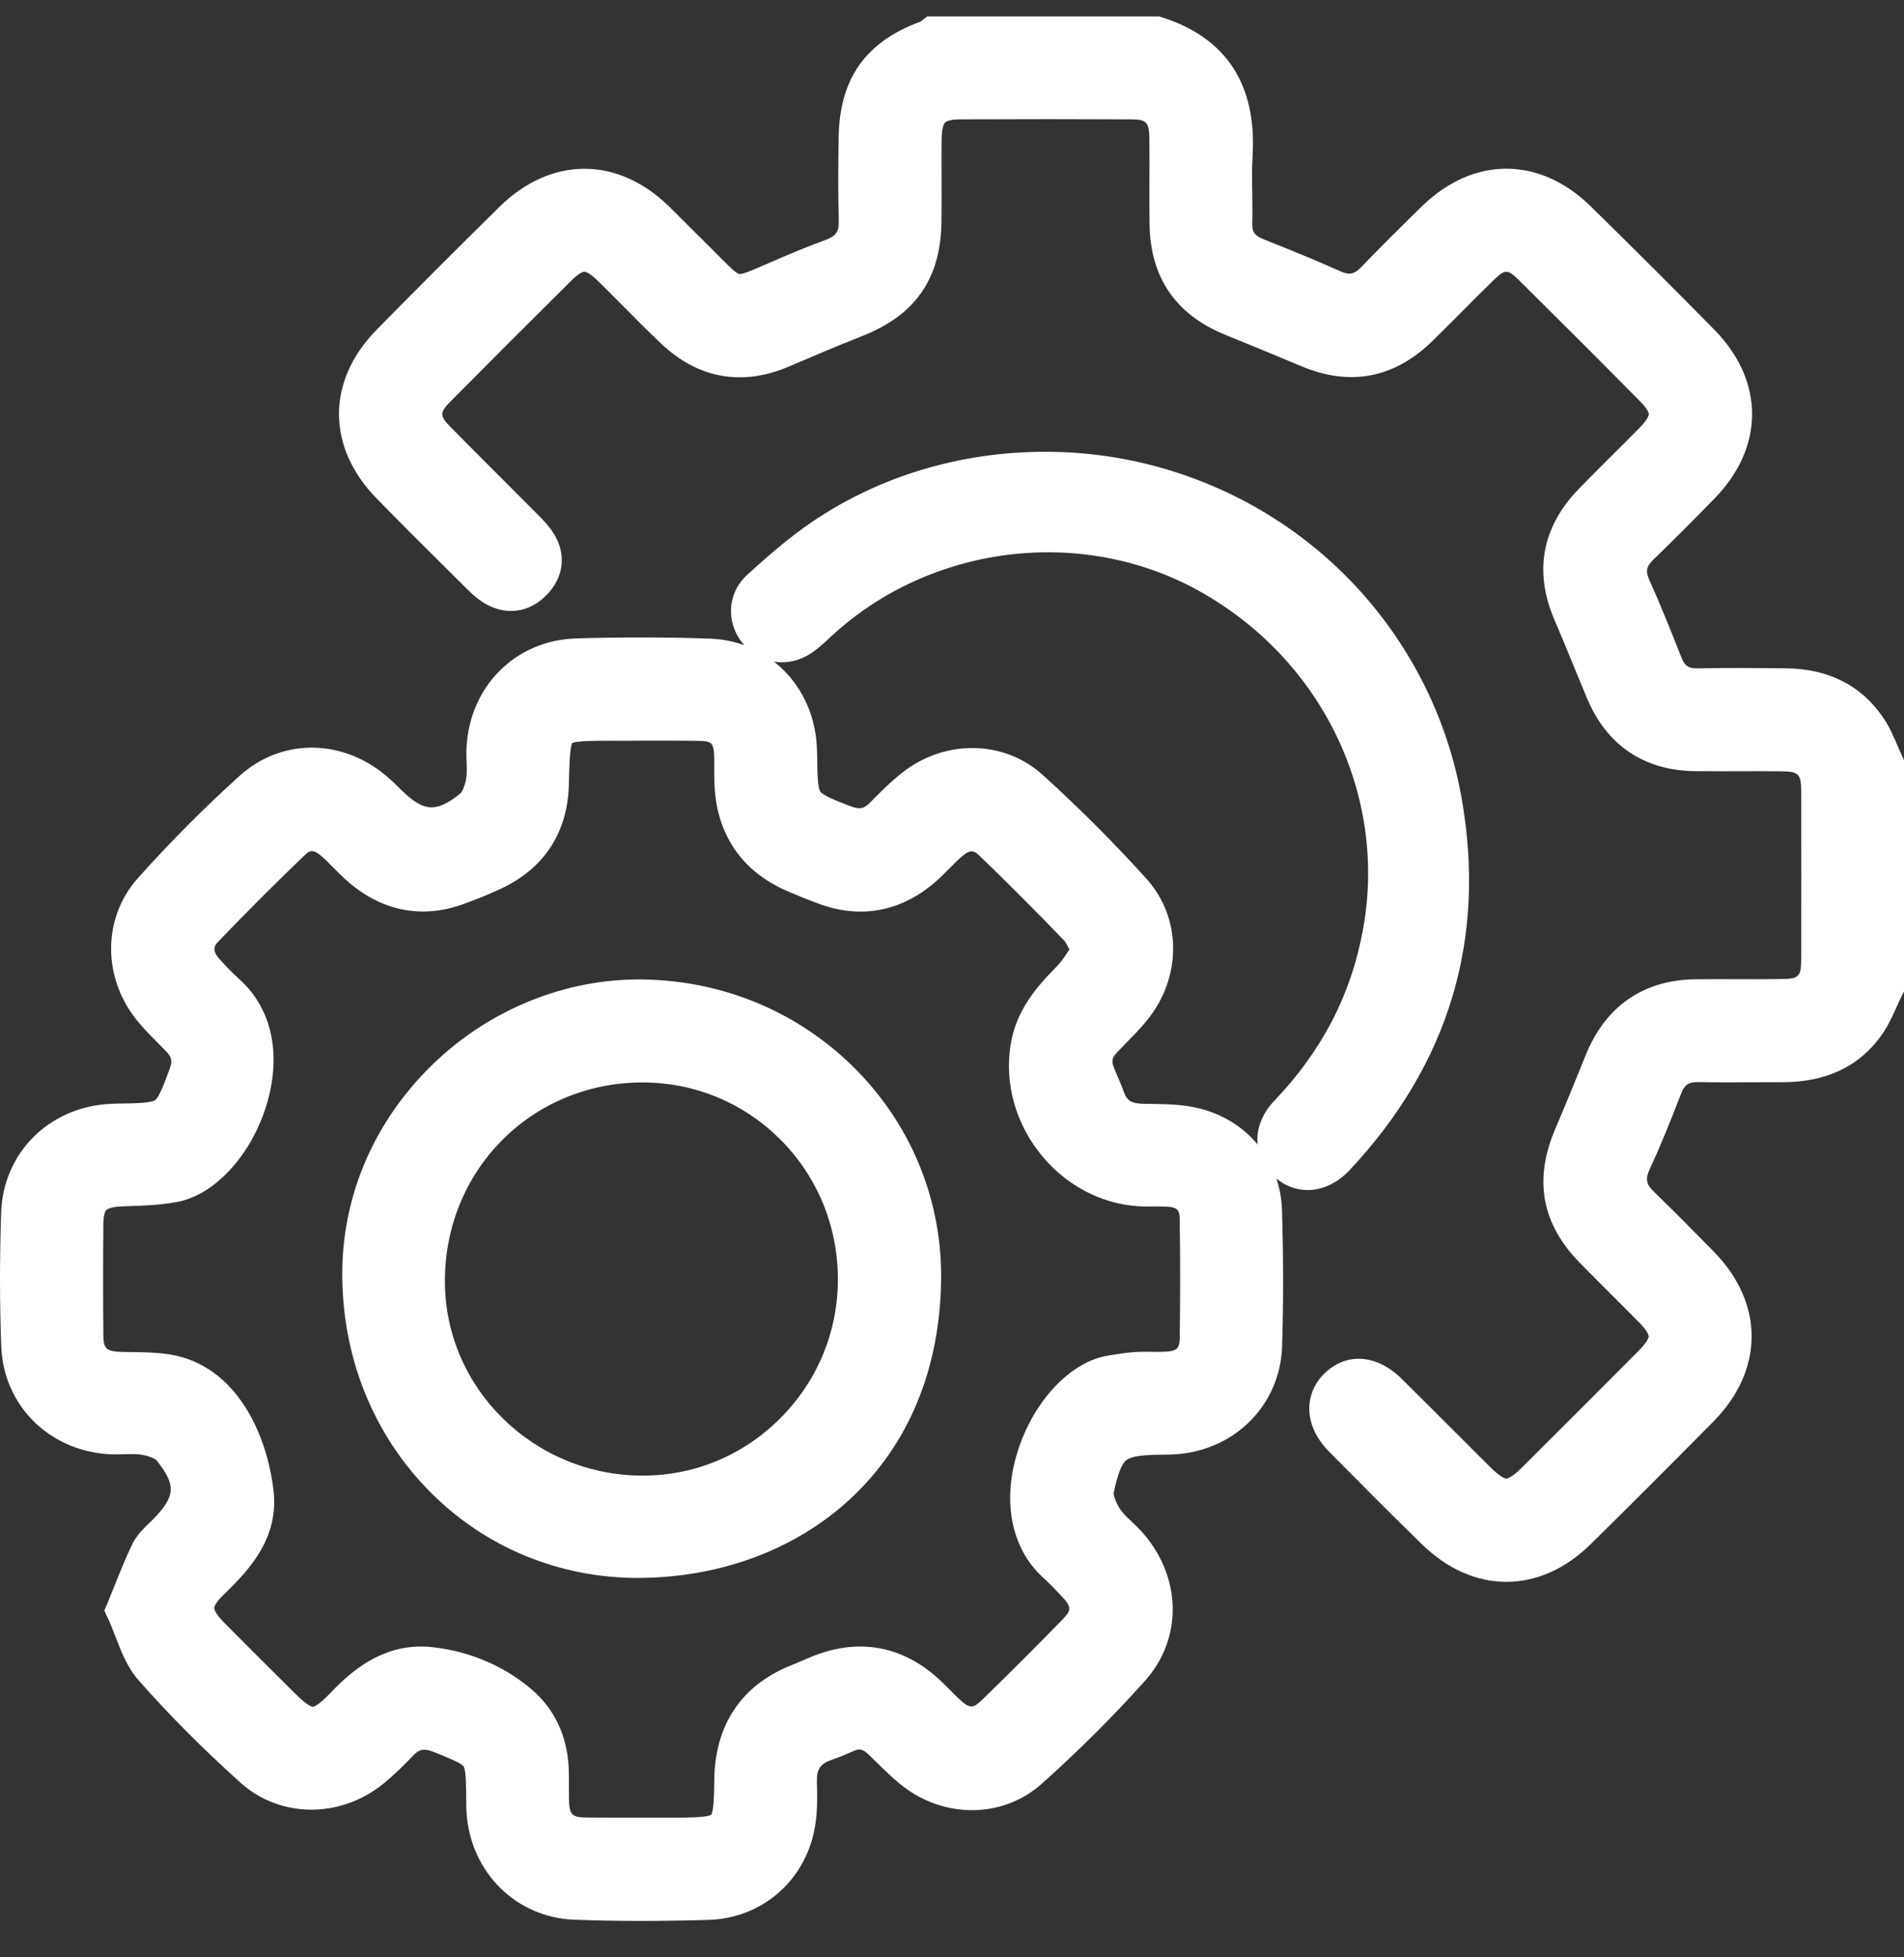 <?xml version="1.0" encoding="UTF-8"?>
<svg xmlns="http://www.w3.org/2000/svg" width="36" height="37" viewBox="0 0 36 37" fill="none">
  <rect x="0" y="0" width="36" height="37" fill="#333333" stroke="none"/>
  <path d="M35.614 18.65C35.498 18.883 35.409 19.134 35.26 19.344C34.886 19.875 34.339 20.071 33.708 20.071C33.181 20.072 32.653 20.079 32.126 20.069C31.77 20.063 31.548 20.214 31.42 20.548C31.241 21.018 31.052 21.486 30.841 21.942C30.682 22.284 30.742 22.553 31.006 22.808C31.385 23.175 31.756 23.55 32.125 23.927C32.941 24.76 32.942 25.771 32.12 26.603C31.354 27.378 30.584 28.148 29.808 28.912C28.992 29.715 27.979 29.718 27.157 28.917C26.565 28.341 25.984 27.755 25.403 27.169C25.085 26.847 25.056 26.48 25.316 26.233C25.571 25.99 25.909 26.022 26.226 26.334C26.789 26.889 27.345 27.451 27.907 28.009C28.341 28.441 28.616 28.444 29.042 28.018C29.782 27.282 30.52 26.545 31.255 25.805C31.658 25.4 31.659 25.125 31.26 24.72C30.89 24.345 30.513 23.976 30.144 23.599C29.53 22.97 29.414 22.304 29.76 21.49C29.957 21.027 30.148 20.562 30.336 20.095C30.646 19.322 31.21 18.91 32.047 18.897C32.597 18.889 33.148 18.9 33.698 18.892C34.235 18.884 34.439 18.673 34.441 18.13C34.444 17.075 34.444 16.02 34.441 14.966C34.439 14.41 34.227 14.198 33.67 14.193C33.131 14.188 32.593 14.196 32.054 14.191C31.232 14.182 30.666 13.791 30.354 13.032C30.149 12.536 29.947 12.037 29.736 11.543C29.412 10.783 29.548 10.11 30.116 9.522C30.498 9.126 30.895 8.745 31.28 8.351C31.651 7.972 31.654 7.688 31.284 7.315C30.526 6.549 29.764 5.788 28.999 5.029C28.623 4.656 28.34 4.657 27.963 5.026C27.577 5.402 27.202 5.789 26.817 6.166C26.199 6.772 25.527 6.895 24.74 6.561C24.265 6.36 23.789 6.166 23.312 5.972C22.517 5.649 22.128 5.089 22.119 4.226C22.113 3.687 22.122 3.148 22.116 2.609C22.109 2.092 21.891 1.872 21.381 1.869C20.304 1.865 19.226 1.865 18.149 1.869C17.636 1.872 17.425 2.084 17.417 2.607C17.409 3.135 17.421 3.662 17.413 4.19C17.4 5.115 17.012 5.658 16.154 5.995C15.685 6.179 15.222 6.378 14.759 6.575C14.014 6.892 13.346 6.767 12.764 6.215C12.356 5.829 11.969 5.422 11.567 5.029C11.189 4.659 10.905 4.657 10.532 5.027C9.766 5.785 9.004 6.547 8.245 7.313C7.88 7.681 7.88 7.976 8.248 8.35C8.794 8.906 9.349 9.453 9.898 10.007C9.986 10.095 10.077 10.188 10.141 10.293C10.293 10.543 10.246 10.787 10.049 10.984C9.851 11.183 9.607 11.22 9.358 11.073C9.27 11.022 9.191 10.953 9.118 10.88C8.541 10.306 7.962 9.735 7.393 9.152C6.593 8.332 6.593 7.315 7.396 6.5C8.159 5.724 8.931 4.954 9.705 4.19C10.538 3.368 11.552 3.368 12.383 4.184C12.751 4.545 13.111 4.914 13.479 5.276C13.82 5.613 13.963 5.636 14.396 5.451C14.838 5.262 15.278 5.065 15.729 4.901C16.096 4.768 16.251 4.533 16.241 4.148C16.227 3.633 16.231 3.117 16.239 2.601C16.253 1.633 16.66 1.077 17.578 0.753C17.608 0.743 17.632 0.715 17.659 0.695C19.057 0.695 20.456 0.695 21.855 0.695C22.949 1.045 23.362 1.827 23.296 2.931C23.27 3.353 23.301 3.779 23.289 4.202C23.279 4.55 23.439 4.757 23.752 4.882C24.23 5.072 24.707 5.264 25.176 5.475C25.504 5.623 25.766 5.569 26.012 5.314C26.387 4.928 26.769 4.548 27.154 4.173C27.974 3.374 28.984 3.37 29.804 4.174C30.589 4.943 31.368 5.719 32.139 6.504C32.943 7.322 32.938 8.334 32.138 9.153C31.762 9.538 31.382 9.92 30.996 10.295C30.742 10.541 30.686 10.802 30.835 11.131C31.047 11.599 31.237 12.078 31.425 12.556C31.549 12.871 31.759 13.026 32.105 13.018C32.654 13.007 33.204 13.011 33.754 13.017C34.387 13.023 34.923 13.246 35.286 13.781C35.425 13.984 35.505 14.227 35.612 14.452C35.614 15.853 35.614 17.252 35.614 18.65Z" fill="white"></path>
  <path d="M28.482 29.902C27.928 29.902 27.373 29.667 26.888 29.194C26.291 28.614 25.701 28.018 25.13 27.441C24.881 27.19 24.751 26.903 24.756 26.612C24.759 26.366 24.864 26.132 25.051 25.954C25.464 25.56 26.032 25.602 26.498 26.06C26.83 26.388 27.166 26.724 27.49 27.048C27.719 27.278 27.949 27.507 28.179 27.736C28.379 27.934 28.461 27.95 28.482 27.95C28.496 27.949 28.575 27.941 28.771 27.746C29.638 26.883 30.34 26.18 30.983 25.534C31.164 25.352 31.173 25.275 31.173 25.262C31.173 25.249 31.165 25.173 30.986 24.992C30.819 24.822 30.647 24.651 30.481 24.485C30.28 24.284 30.072 24.077 29.869 23.87C29.148 23.131 28.996 22.303 29.406 21.34C29.585 20.922 29.772 20.467 29.979 19.952C30.351 19.026 31.064 18.528 32.042 18.512C32.324 18.508 32.609 18.509 32.885 18.51C33.15 18.511 33.425 18.511 33.693 18.507C34.014 18.502 34.055 18.46 34.056 18.13C34.059 17.115 34.059 16.052 34.056 14.968C34.055 14.626 34.011 14.583 33.667 14.58C33.407 14.577 33.141 14.578 32.883 14.579C32.611 14.579 32.329 14.58 32.051 14.577C31.08 14.567 30.371 14.084 29.998 13.18C29.95 13.062 29.901 12.944 29.852 12.826C29.7 12.454 29.541 12.07 29.382 11.695C29.002 10.802 29.16 9.958 29.839 9.255C30.05 9.036 30.267 8.82 30.478 8.61C30.652 8.438 30.831 8.26 31.005 8.082C31.166 7.917 31.174 7.843 31.175 7.829C31.175 7.793 31.132 7.71 31.011 7.588C30.287 6.855 29.54 6.108 28.728 5.304C28.505 5.083 28.459 5.083 28.233 5.303C28.036 5.495 27.837 5.695 27.645 5.888C27.464 6.07 27.276 6.259 27.088 6.442C26.364 7.152 25.523 7.312 24.591 6.917C24.104 6.711 23.62 6.513 23.169 6.33C22.228 5.948 21.746 5.242 21.735 4.23C21.732 3.965 21.732 3.698 21.733 3.439C21.734 3.168 21.735 2.888 21.732 2.615C21.727 2.308 21.678 2.257 21.382 2.256C20.321 2.251 19.235 2.251 18.152 2.256C17.949 2.257 17.887 2.298 17.87 2.316C17.855 2.33 17.808 2.394 17.805 2.614C17.8 2.878 17.802 3.148 17.803 3.409C17.803 3.666 17.805 3.932 17.801 4.195C17.785 5.271 17.308 5.958 16.297 6.355C15.851 6.529 15.401 6.722 14.965 6.908L14.913 6.93C14.032 7.306 13.198 7.156 12.501 6.496C12.256 6.264 12.016 6.022 11.784 5.788C11.625 5.628 11.462 5.464 11.3 5.305C11.137 5.145 11.062 5.136 11.049 5.136C11.012 5.136 10.929 5.18 10.806 5.301C10.045 6.055 9.277 6.824 8.523 7.584C8.308 7.802 8.308 7.857 8.526 8.079C8.845 8.403 9.172 8.73 9.488 9.046C9.718 9.275 9.947 9.505 10.175 9.735C10.268 9.829 10.384 9.945 10.474 10.092C10.715 10.487 10.659 10.922 10.326 11.257C9.999 11.584 9.566 11.64 9.166 11.407C9.063 11.346 8.962 11.266 8.85 11.154C8.736 11.04 8.621 10.927 8.507 10.813C8.05 10.36 7.578 9.891 7.12 9.422C6.171 8.449 6.173 7.196 7.124 6.23C7.83 5.512 8.587 4.755 9.438 3.915C10.415 2.951 11.678 2.949 12.657 3.909C12.86 4.109 13.064 4.314 13.262 4.511C13.425 4.675 13.589 4.84 13.753 5.002C13.907 5.154 13.96 5.177 13.977 5.18C13.996 5.184 14.057 5.178 14.249 5.096C14.335 5.059 14.422 5.022 14.508 4.985C14.862 4.832 15.228 4.674 15.601 4.539C15.809 4.463 15.865 4.382 15.859 4.16C15.845 3.664 15.848 3.176 15.857 2.596C15.873 1.487 16.366 0.79 17.405 0.408C17.414 0.4 17.423 0.393 17.433 0.386L17.533 0.311H21.917L21.975 0.329C23.19 0.718 23.765 1.602 23.683 2.956C23.669 3.181 23.673 3.408 23.677 3.647C23.68 3.832 23.682 4.023 23.677 4.215C23.672 4.367 23.703 4.448 23.897 4.525C24.413 4.731 24.877 4.918 25.337 5.125C25.512 5.205 25.602 5.187 25.738 5.048C26.077 4.697 26.453 4.321 26.887 3.898C27.858 2.952 29.11 2.953 30.076 3.9C30.875 4.683 31.663 5.469 32.416 6.235C33.365 7.201 33.365 8.453 32.416 9.425C31.98 9.872 31.614 10.237 31.266 10.574C31.125 10.711 31.109 10.797 31.189 10.974C31.409 11.46 31.61 11.968 31.786 12.416C31.854 12.589 31.924 12.638 32.099 12.634C32.643 12.623 33.173 12.627 33.76 12.633C34.571 12.641 35.192 12.955 35.607 13.566C35.724 13.736 35.8 13.915 35.874 14.087C35.904 14.158 35.932 14.225 35.963 14.288L36 14.367V18.74L35.959 18.822C35.926 18.888 35.895 18.957 35.862 19.031C35.782 19.208 35.699 19.392 35.576 19.567C35.159 20.157 34.531 20.456 33.708 20.457C33.557 20.457 33.405 20.458 33.254 20.458C32.883 20.46 32.499 20.462 32.119 20.455C31.926 20.452 31.85 20.503 31.78 20.686C31.566 21.246 31.379 21.697 31.191 22.104C31.105 22.29 31.124 22.385 31.275 22.531C31.673 22.917 32.065 23.314 32.401 23.657C33.361 24.636 33.358 25.899 32.394 26.874C31.582 27.696 30.825 28.452 30.079 29.187C29.595 29.664 29.039 29.902 28.482 29.902ZM25.697 26.46C25.639 26.46 25.604 26.493 25.584 26.513C25.534 26.56 25.528 26.598 25.527 26.623C25.526 26.699 25.583 26.802 25.678 26.898C26.247 27.472 26.835 28.066 27.426 28.641C28.1 29.297 28.87 29.295 29.538 28.637C30.281 27.905 31.036 27.151 31.845 26.332C32.514 25.655 32.516 24.877 31.85 24.197C31.517 23.858 31.13 23.465 30.738 23.085C30.354 22.713 30.268 22.262 30.49 21.78C30.671 21.389 30.852 20.954 31.06 20.41C31.245 19.925 31.615 19.675 32.133 19.683C32.504 19.69 32.883 19.688 33.25 19.687C33.403 19.686 33.555 19.685 33.708 19.685C34.281 19.684 34.674 19.506 34.945 19.122C35.026 19.008 35.09 18.864 35.159 18.713C35.181 18.664 35.204 18.613 35.228 18.562V14.538C35.206 14.489 35.185 14.439 35.164 14.391C35.102 14.246 35.043 14.109 34.969 14C34.701 13.605 34.303 13.41 33.752 13.405C33.172 13.399 32.648 13.395 32.115 13.406C31.616 13.416 31.254 13.172 31.068 12.699C30.895 12.259 30.698 11.761 30.486 11.292C30.273 10.821 30.358 10.382 30.73 10.02C31.072 9.688 31.433 9.327 31.864 8.886C32.521 8.212 32.522 7.444 31.866 6.776C31.116 6.013 30.333 5.231 29.537 4.451C28.868 3.795 28.099 3.795 27.426 4.451C26.997 4.868 26.626 5.239 26.292 5.584C25.931 5.957 25.491 6.041 25.02 5.828C24.575 5.628 24.119 5.444 23.612 5.242C23.01 5.002 22.895 4.539 22.905 4.192C22.911 4.017 22.908 3.843 22.905 3.658C22.901 3.415 22.897 3.163 22.913 2.909C22.971 1.933 22.626 1.367 21.795 1.082H17.788C17.765 1.095 17.739 1.108 17.709 1.118C16.943 1.389 16.639 1.806 16.627 2.608C16.619 3.178 16.616 3.656 16.629 4.139C16.644 4.696 16.387 5.075 15.863 5.265C15.511 5.392 15.156 5.545 14.813 5.693C14.726 5.731 14.638 5.769 14.551 5.806C13.971 6.054 13.658 5.994 13.21 5.551C13.044 5.387 12.879 5.222 12.714 5.056C12.518 4.86 12.316 4.657 12.115 4.46C11.436 3.793 10.657 3.795 9.979 4.465C9.131 5.302 8.377 6.057 7.673 6.771C7.015 7.44 7.015 8.209 7.672 8.883C8.125 9.347 8.595 9.814 9.049 10.265C9.164 10.379 9.278 10.493 9.393 10.606C9.458 10.671 9.509 10.713 9.555 10.74C9.649 10.795 9.701 10.788 9.778 10.711C9.875 10.614 9.855 10.56 9.814 10.494C9.771 10.424 9.695 10.346 9.627 10.278C9.399 10.048 9.17 9.82 8.942 9.592C8.624 9.274 8.296 8.946 7.975 8.62C7.457 8.093 7.457 7.562 7.974 7.041C8.73 6.278 9.5 5.508 10.262 4.752C10.782 4.237 11.312 4.237 11.839 4.753C12.005 4.915 12.171 5.082 12.331 5.243C12.559 5.473 12.794 5.711 13.031 5.935C13.506 6.385 14.008 6.476 14.61 6.219L14.661 6.197C15.102 6.009 15.558 5.815 16.014 5.635C16.733 5.353 17.017 4.946 17.028 4.183C17.032 3.927 17.031 3.665 17.03 3.411C17.029 3.146 17.028 2.872 17.032 2.601C17.044 1.873 17.429 1.486 18.148 1.483C19.233 1.479 20.322 1.479 21.384 1.483C22.106 1.487 22.493 1.874 22.502 2.604C22.506 2.884 22.505 3.167 22.504 3.44C22.503 3.697 22.502 3.962 22.505 4.221C22.514 4.92 22.807 5.349 23.459 5.614C23.912 5.798 24.4 5.997 24.891 6.205C25.535 6.478 26.047 6.381 26.548 5.89C26.732 5.709 26.918 5.523 27.098 5.342C27.292 5.147 27.492 4.946 27.694 4.749C28.219 4.236 28.75 4.238 29.271 4.754C30.084 5.56 30.833 6.309 31.559 7.043C32.073 7.562 32.072 8.093 31.556 8.621C31.379 8.802 31.197 8.982 31.022 9.156C30.814 9.363 30.599 9.576 30.393 9.789C29.927 10.272 29.832 10.781 30.092 11.391C30.253 11.77 30.412 12.158 30.566 12.531C30.614 12.649 30.663 12.767 30.711 12.885C30.967 13.505 31.395 13.797 32.058 13.804C32.331 13.806 32.611 13.806 32.881 13.806C33.141 13.805 33.409 13.804 33.674 13.807C34.447 13.814 34.825 14.193 34.827 14.965C34.83 16.049 34.83 17.115 34.827 18.131C34.825 18.881 34.447 19.267 33.704 19.278C33.429 19.282 33.151 19.281 32.882 19.28C32.61 19.279 32.328 19.279 32.054 19.283C31.384 19.294 30.952 19.597 30.695 20.238C30.486 20.759 30.297 21.218 30.116 21.641C29.83 22.313 29.921 22.817 30.421 23.329C30.62 23.533 30.826 23.738 31.026 23.937C31.193 24.104 31.367 24.277 31.536 24.449C32.084 25.006 32.081 25.523 31.53 26.077C30.887 26.724 30.183 27.428 29.316 28.292C28.738 28.867 28.22 28.864 27.635 28.283C27.404 28.053 27.174 27.823 26.944 27.592C26.62 27.269 26.286 26.934 25.956 26.609C25.839 26.494 25.756 26.46 25.697 26.46Z" fill="white"></path>
  <path d="M2.393 30.437C2.556 30.042 2.685 29.694 2.846 29.361C2.913 29.223 3.046 29.113 3.159 28.999C3.723 28.428 3.763 27.992 3.254 27.358C3.148 27.227 2.931 27.154 2.752 27.121C2.53 27.08 2.295 27.119 2.067 27.104C1.153 27.044 0.443 26.356 0.407 25.441C0.375 24.606 0.377 23.767 0.406 22.931C0.438 21.995 1.146 21.31 2.081 21.254C2.15 21.25 2.219 21.247 2.288 21.246C3.213 21.233 3.251 21.2 3.569 20.335C3.673 20.052 3.624 19.822 3.422 19.612C3.247 19.43 3.062 19.257 2.902 19.063C2.364 18.416 2.334 17.48 2.896 16.853C3.491 16.188 4.123 15.551 4.785 14.953C5.442 14.359 6.373 14.392 7.05 14.96C7.137 15.033 7.22 15.114 7.301 15.194C7.868 15.757 8.318 15.8 8.944 15.301C9.077 15.196 9.153 14.981 9.189 14.803C9.231 14.594 9.193 14.37 9.204 14.152C9.251 13.198 9.941 12.485 10.895 12.454C11.73 12.428 12.569 12.428 13.404 12.457C14.323 12.489 15 13.191 15.055 14.114C15.06 14.194 15.063 14.274 15.064 14.355C15.073 15.234 15.109 15.278 15.936 15.598C16.237 15.715 16.489 15.678 16.719 15.445C16.904 15.258 17.09 15.069 17.297 14.907C17.941 14.402 18.846 14.384 19.452 14.932C20.131 15.546 20.782 16.196 21.394 16.876C21.935 17.477 21.907 18.397 21.396 19.032C21.224 19.245 21.022 19.434 20.833 19.634C20.649 19.827 20.598 20.049 20.693 20.299C20.754 20.459 20.829 20.614 20.887 20.775C21.009 21.114 21.255 21.243 21.603 21.25C21.933 21.257 22.275 21.248 22.59 21.328C23.336 21.518 23.831 22.134 23.854 22.898C23.879 23.745 23.883 24.594 23.855 25.442C23.825 26.346 23.138 27.026 22.236 27.103C22.145 27.11 22.053 27.111 21.962 27.111C21.07 27.117 20.866 27.262 20.679 28.14C20.64 28.318 20.741 28.558 20.846 28.726C20.972 28.925 21.181 29.07 21.336 29.253C21.914 29.933 21.954 30.854 21.361 31.515C20.759 32.188 20.113 32.828 19.439 33.431C18.824 33.981 17.898 33.947 17.258 33.422C17.054 33.255 16.872 33.062 16.681 32.881C16.479 32.689 16.252 32.629 15.988 32.744C15.863 32.799 15.736 32.855 15.606 32.898C15.215 33.028 15.047 33.294 15.06 33.706C15.069 33.991 15.072 34.285 15.01 34.56C14.836 35.336 14.188 35.88 13.388 35.905C12.552 35.932 11.714 35.935 10.878 35.904C9.962 35.871 9.274 35.166 9.207 34.253C9.201 34.173 9.201 34.093 9.2 34.012C9.194 33.11 9.177 33.094 8.346 32.762C8.032 32.636 7.771 32.673 7.534 32.919C7.367 33.091 7.196 33.263 7.01 33.415C6.355 33.949 5.425 33.973 4.801 33.41C4.138 32.812 3.5 32.181 2.911 31.511C2.663 31.228 2.568 30.812 2.393 30.437ZM20.666 17.976C20.558 17.783 20.506 17.621 20.401 17.512C19.875 16.968 19.342 16.431 18.797 15.906C18.511 15.631 18.214 15.646 17.911 15.918C17.731 16.078 17.574 16.264 17.389 16.416C16.872 16.843 16.29 16.959 15.652 16.735C15.447 16.663 15.246 16.578 15.046 16.493C14.293 16.17 13.918 15.591 13.893 14.778C13.887 14.618 13.895 14.457 13.89 14.297C13.877 13.832 13.678 13.625 13.216 13.618C12.678 13.61 12.139 13.616 11.6 13.616C10.403 13.616 10.399 13.624 10.371 14.818C10.353 15.576 10.001 16.126 9.311 16.448C9.084 16.555 8.85 16.651 8.613 16.734C7.961 16.964 7.371 16.833 6.851 16.39C6.667 16.234 6.511 16.048 6.33 15.89C6.05 15.648 5.762 15.632 5.496 15.885C4.933 16.423 4.383 16.976 3.843 17.539C3.601 17.791 3.618 18.107 3.852 18.373C3.988 18.528 4.134 18.675 4.286 18.814C5.431 19.863 4.399 22.126 3.283 22.341C2.959 22.403 2.623 22.406 2.292 22.419C1.79 22.438 1.574 22.635 1.569 23.128C1.563 23.827 1.562 24.527 1.569 25.226C1.574 25.718 1.795 25.926 2.293 25.941C2.579 25.95 2.868 25.94 3.149 25.984C4.151 26.143 4.68 27.224 4.79 28.233C4.865 28.928 4.438 29.408 3.97 29.857C3.563 30.248 3.569 30.544 3.962 30.942C4.406 31.39 4.853 31.834 5.3 32.279C5.795 32.772 6.039 32.779 6.531 32.265C6.978 31.797 7.477 31.443 8.153 31.523C8.764 31.594 9.329 31.827 9.802 32.228C10.167 32.538 10.345 32.959 10.367 33.439C10.376 33.633 10.368 33.828 10.372 34.023C10.383 34.519 10.596 34.737 11.09 34.743C11.663 34.749 12.237 34.745 12.809 34.745C13.799 34.745 13.885 34.662 13.89 33.672C13.894 32.786 14.281 32.162 15.115 31.832C15.243 31.781 15.368 31.724 15.495 31.672C16.268 31.36 16.951 31.502 17.547 32.08C17.655 32.184 17.756 32.293 17.864 32.395C18.211 32.722 18.511 32.729 18.853 32.395C19.361 31.899 19.865 31.397 20.36 30.888C20.692 30.546 20.68 30.253 20.344 29.901C20.225 29.776 20.107 29.651 19.98 29.536C18.827 28.49 19.894 26.173 21.023 26.004C21.181 25.98 21.339 25.952 21.498 25.943C21.681 25.932 21.866 25.947 22.049 25.938C22.466 25.918 22.685 25.706 22.691 25.292C22.7 24.546 22.701 23.801 22.691 23.056C22.684 22.639 22.468 22.44 22.042 22.423C21.916 22.418 21.79 22.422 21.664 22.421C20.342 22.415 19.278 21.128 19.488 19.811C19.574 19.277 19.893 18.905 20.254 18.542C20.416 18.378 20.529 18.167 20.666 17.976Z" fill="white"></path>
  <path d="M12.1 36.312C11.676 36.312 11.266 36.304 10.864 36.289C9.763 36.249 8.905 35.404 8.822 34.281C8.815 34.194 8.815 34.113 8.815 34.034V34.014C8.813 33.754 8.811 33.458 8.764 33.391C8.719 33.325 8.469 33.225 8.203 33.119C8.003 33.038 7.917 33.076 7.812 33.186C7.653 33.351 7.465 33.541 7.255 33.713C6.435 34.381 5.294 34.373 4.543 33.695C3.817 33.04 3.189 32.409 2.622 31.765C2.407 31.52 2.293 31.224 2.183 30.938C2.137 30.818 2.094 30.706 2.044 30.599L1.973 30.445L2.038 30.289C2.086 30.174 2.13 30.062 2.174 29.954C2.28 29.689 2.381 29.439 2.5 29.192C2.583 29.021 2.715 28.894 2.82 28.792C2.842 28.771 2.865 28.75 2.886 28.728C3.323 28.285 3.336 28.074 2.955 27.599C2.937 27.581 2.846 27.53 2.684 27.5C2.591 27.483 2.478 27.486 2.357 27.489C2.257 27.492 2.153 27.495 2.044 27.488C0.916 27.413 0.067 26.559 0.024 25.455C-0.007 24.648 -0.008 23.795 0.022 22.918C0.061 21.798 0.918 20.936 2.061 20.868C2.134 20.864 2.209 20.861 2.284 20.86C2.539 20.857 2.856 20.852 2.934 20.796C3.011 20.741 3.116 20.455 3.209 20.202C3.262 20.06 3.247 19.984 3.146 19.879C3.096 19.827 3.046 19.776 2.995 19.725C2.865 19.595 2.731 19.459 2.607 19.31C1.931 18.495 1.932 17.354 2.61 16.596C3.219 15.916 3.864 15.267 4.529 14.667C5.315 13.956 6.455 13.955 7.3 14.664C7.401 14.749 7.491 14.837 7.575 14.921C8.01 15.352 8.243 15.368 8.706 14.999C8.726 14.981 8.78 14.89 8.813 14.728C8.83 14.642 8.826 14.531 8.822 14.415C8.819 14.325 8.816 14.232 8.821 14.134C8.878 12.974 9.745 12.106 10.884 12.069C11.733 12.042 12.586 12.043 13.42 12.072C14.523 12.11 15.374 12.959 15.443 14.091C15.448 14.175 15.451 14.262 15.452 14.351C15.454 14.591 15.457 14.889 15.511 14.965C15.564 15.041 15.837 15.146 16.077 15.239C16.265 15.312 16.346 15.277 16.447 15.175L16.452 15.17C16.641 14.978 16.837 14.78 17.061 14.604C17.869 13.97 18.984 13.988 19.712 14.646C20.406 15.273 21.069 15.937 21.683 16.619C22.341 17.351 22.348 18.468 21.697 19.275C21.565 19.439 21.42 19.586 21.281 19.728C21.225 19.785 21.169 19.842 21.114 19.9C21.019 20.001 21.02 20.07 21.055 20.163C21.079 20.228 21.108 20.295 21.138 20.365C21.176 20.454 21.216 20.547 21.251 20.645C21.302 20.787 21.372 20.86 21.612 20.865C21.66 20.866 21.708 20.867 21.756 20.867C22.059 20.871 22.373 20.876 22.686 20.955C23.602 21.188 24.212 21.946 24.24 22.887C24.267 23.805 24.267 24.645 24.241 25.455C24.205 26.539 23.376 27.394 22.27 27.488C22.168 27.496 22.072 27.497 21.978 27.498H21.965C21.585 27.5 21.386 27.531 21.296 27.602C21.206 27.673 21.134 27.858 21.057 28.221C21.053 28.253 21.083 28.377 21.174 28.521C21.223 28.599 21.308 28.679 21.398 28.765C21.475 28.838 21.555 28.913 21.631 29.003C22.347 29.847 22.354 30.986 21.649 31.773C21.052 32.44 20.395 33.095 19.697 33.719C18.952 34.384 17.823 34.385 17.013 33.72C16.86 33.594 16.721 33.458 16.587 33.326C16.53 33.271 16.474 33.216 16.417 33.161C16.304 33.055 16.239 33.056 16.144 33.098L16.126 33.106C16 33.161 15.87 33.218 15.729 33.265C15.507 33.339 15.438 33.443 15.446 33.695C15.455 33.999 15.459 34.323 15.387 34.645C15.173 35.599 14.375 36.261 13.4 36.292C12.949 36.305 12.518 36.312 12.1 36.312ZM8.021 32.305C8.162 32.305 8.318 32.334 8.49 32.403C8.947 32.586 9.223 32.697 9.4 32.955C9.58 33.217 9.583 33.532 9.586 34.009V34.029C9.586 34.098 9.587 34.164 9.591 34.224C9.645 34.96 10.18 35.492 10.892 35.519C11.671 35.547 12.484 35.547 13.375 35.519C13.992 35.499 14.498 35.08 14.633 34.475C14.685 34.241 14.682 33.973 14.674 33.718C14.655 33.124 14.936 32.714 15.485 32.531C15.592 32.496 15.701 32.448 15.816 32.398L15.834 32.39C16.227 32.218 16.622 32.292 16.947 32.6C17.008 32.657 17.067 32.716 17.127 32.774C17.255 32.9 17.375 33.018 17.502 33.123C18.016 33.544 18.723 33.553 19.182 33.143C19.858 32.538 20.495 31.904 21.073 31.257C21.521 30.758 21.508 30.052 21.042 29.502C20.993 29.445 20.932 29.387 20.867 29.325C20.751 29.216 20.62 29.092 20.519 28.931C20.406 28.752 20.228 28.4 20.301 28.059C20.405 27.572 20.528 27.224 20.817 26.995C21.096 26.775 21.461 26.728 21.959 26.725H21.972C22.054 26.725 22.132 26.724 22.203 26.718C22.925 26.657 23.445 26.127 23.468 25.429C23.494 24.635 23.494 23.811 23.467 22.909C23.45 22.312 23.077 21.85 22.494 21.702C22.27 21.645 22.014 21.642 21.744 21.638C21.694 21.637 21.644 21.637 21.595 21.635C20.922 21.622 20.641 21.231 20.524 20.906C20.496 20.828 20.462 20.75 20.427 20.667C20.395 20.593 20.363 20.516 20.332 20.435C20.186 20.051 20.264 19.672 20.552 19.368C20.61 19.307 20.669 19.247 20.728 19.187C20.861 19.052 20.986 18.924 21.095 18.789C21.499 18.287 21.505 17.576 21.107 17.134C20.511 16.472 19.867 15.827 19.192 15.218C18.744 14.812 18.046 14.809 17.535 15.21C17.35 15.356 17.179 15.528 16.998 15.711L16.993 15.716C16.763 15.949 16.369 16.18 15.796 15.958C15.372 15.794 15.065 15.675 14.877 15.408C14.695 15.149 14.683 14.841 14.678 14.358C14.677 14.283 14.675 14.208 14.67 14.137C14.626 13.399 14.099 12.867 13.391 12.842C12.574 12.814 11.738 12.813 10.907 12.84C10.169 12.863 9.627 13.411 9.589 14.171C9.586 14.237 9.589 14.31 9.592 14.387C9.597 14.536 9.603 14.705 9.568 14.88C9.522 15.107 9.418 15.417 9.185 15.603C8.41 16.22 7.745 16.178 7.03 15.468C6.957 15.396 6.88 15.32 6.802 15.255C6.251 14.793 5.545 14.786 5.044 15.239C4.4 15.822 3.774 16.451 3.184 17.111C2.763 17.581 2.769 18.299 3.199 18.817C3.302 18.941 3.418 19.058 3.541 19.182C3.594 19.236 3.648 19.29 3.7 19.345C4.005 19.662 4.085 20.05 3.932 20.468C3.769 20.911 3.652 21.231 3.381 21.424C3.119 21.612 2.812 21.625 2.293 21.632C2.23 21.633 2.167 21.635 2.105 21.639C1.357 21.683 0.817 22.22 0.792 22.944C0.762 23.803 0.763 24.638 0.794 25.426C0.821 26.127 1.367 26.671 2.092 26.718C2.166 26.723 2.248 26.721 2.334 26.718C2.482 26.714 2.65 26.709 2.823 26.741C3.055 26.784 3.369 26.884 3.555 27.116C4.177 27.89 4.14 28.555 3.434 29.27C3.409 29.295 3.382 29.321 3.356 29.347C3.291 29.409 3.217 29.481 3.193 29.529C3.086 29.751 2.99 29.989 2.889 30.241C2.865 30.304 2.839 30.367 2.813 30.432C2.844 30.509 2.874 30.586 2.903 30.661C2.992 30.894 3.077 31.114 3.201 31.254C3.748 31.876 4.356 32.487 5.059 33.122C5.526 33.543 6.245 33.54 6.767 33.114C6.945 32.969 7.113 32.798 7.257 32.649C7.424 32.477 7.677 32.305 8.021 32.305ZM11.78 35.132C11.549 35.132 11.316 35.131 11.085 35.128C10.382 35.12 10.002 34.741 9.986 34.031C9.984 33.944 9.985 33.859 9.985 33.776C9.985 33.665 9.986 33.559 9.981 33.456C9.963 33.063 9.818 32.749 9.551 32.522C9.144 32.178 8.658 31.97 8.106 31.905C7.66 31.853 7.284 32.034 6.809 32.531C6.561 32.79 6.282 33.031 5.923 33.035C5.92 33.035 5.917 33.035 5.914 33.035C5.561 33.035 5.279 32.803 5.026 32.551L4.748 32.274C4.399 31.927 4.039 31.568 3.687 31.212C3.509 31.033 3.274 30.752 3.279 30.386C3.284 30.021 3.522 29.75 3.702 29.578C4.198 29.102 4.457 28.753 4.405 28.275C4.311 27.413 3.867 26.489 3.087 26.365C2.904 26.336 2.709 26.333 2.503 26.331C2.429 26.33 2.354 26.328 2.28 26.326C1.381 26.3 1.186 25.715 1.182 25.229C1.175 24.535 1.175 23.826 1.182 23.124C1.189 22.427 1.556 22.06 2.276 22.032C2.321 22.031 2.367 22.029 2.413 22.028C2.694 22.018 2.959 22.009 3.208 21.961C3.637 21.879 4.123 21.288 4.313 20.615C4.398 20.317 4.539 19.571 4.024 19.098C3.849 18.938 3.698 18.784 3.56 18.628C3.19 18.205 3.191 17.66 3.563 17.271C4.144 16.666 4.689 16.121 5.228 15.606C5.634 15.219 6.139 15.216 6.581 15.599C6.68 15.685 6.769 15.775 6.855 15.862C6.939 15.947 7.018 16.027 7.099 16.096C7.525 16.458 7.978 16.548 8.483 16.37C8.707 16.291 8.93 16.2 9.146 16.098C9.703 15.838 9.969 15.429 9.983 14.809C9.999 14.13 10.008 13.756 10.275 13.494C10.544 13.23 10.918 13.229 11.598 13.23C11.6 13.23 11.602 13.23 11.604 13.23C11.761 13.23 11.918 13.23 12.075 13.229C12.45 13.228 12.837 13.227 13.22 13.233C13.891 13.243 14.255 13.607 14.275 14.286C14.277 14.372 14.276 14.455 14.276 14.536C14.275 14.616 14.275 14.692 14.277 14.767C14.299 15.443 14.591 15.879 15.197 16.139C15.373 16.214 15.578 16.301 15.779 16.371C16.278 16.547 16.724 16.464 17.142 16.119C17.231 16.046 17.317 15.959 17.409 15.867C17.486 15.789 17.565 15.709 17.652 15.631C18.111 15.221 18.639 15.22 19.064 15.629C19.562 16.108 20.09 16.637 20.677 17.245C20.79 17.361 20.855 17.495 20.918 17.624C20.944 17.678 20.971 17.734 21.002 17.79L21.121 18.003L20.979 18.202C20.941 18.256 20.903 18.312 20.864 18.372C20.767 18.521 20.666 18.675 20.527 18.814C20.158 19.186 19.932 19.479 19.869 19.872C19.785 20.398 19.946 20.946 20.311 21.377C20.664 21.793 21.158 22.033 21.666 22.036C21.707 22.036 21.748 22.036 21.79 22.035C21.876 22.035 21.965 22.034 22.057 22.038C22.696 22.063 23.067 22.433 23.076 23.052C23.086 23.771 23.086 24.526 23.076 25.297C23.069 25.91 22.691 26.294 22.067 26.325C21.967 26.329 21.871 26.328 21.778 26.327C21.688 26.325 21.602 26.325 21.521 26.329C21.409 26.335 21.293 26.354 21.169 26.372L21.081 26.386C20.66 26.449 20.171 27.025 19.967 27.698C19.874 28.006 19.714 28.773 20.24 29.25C20.367 29.366 20.483 29.488 20.596 29.605L20.623 29.635C21.234 30.276 20.968 30.817 20.637 31.157C20.166 31.642 19.67 32.138 19.122 32.672C18.638 33.144 18.098 33.145 17.6 32.676C17.534 32.614 17.472 32.551 17.412 32.49C17.368 32.446 17.323 32.401 17.279 32.357C16.787 31.88 16.266 31.776 15.639 32.03C15.583 32.052 15.528 32.076 15.473 32.1C15.403 32.13 15.332 32.161 15.257 32.191C14.591 32.454 14.278 32.925 14.275 33.673C14.272 34.218 14.251 34.594 13.99 34.853C13.73 35.111 13.354 35.13 12.809 35.13C12.637 35.13 12.466 35.131 12.294 35.131C12.125 35.131 11.953 35.132 11.78 35.132ZM7.962 31.125C8.038 31.125 8.117 31.129 8.197 31.139C8.893 31.22 9.534 31.495 10.051 31.934C10.482 32.299 10.724 32.813 10.753 33.421C10.758 33.544 10.758 33.664 10.757 33.78C10.757 33.861 10.757 33.938 10.758 34.014C10.765 34.306 10.812 34.354 11.095 34.357C11.493 34.361 11.9 34.36 12.293 34.36C12.466 34.359 12.638 34.359 12.81 34.359C12.948 34.359 13.365 34.359 13.447 34.305C13.502 34.223 13.504 33.807 13.505 33.669C13.51 32.61 14.018 31.85 14.975 31.473C15.038 31.448 15.101 31.421 15.167 31.392C15.229 31.365 15.29 31.339 15.351 31.314C16.257 30.947 17.11 31.116 17.817 31.802C17.866 31.85 17.914 31.898 17.963 31.947C18.02 32.006 18.075 32.061 18.131 32.113C18.342 32.313 18.406 32.292 18.584 32.118C19.128 31.589 19.618 31.098 20.085 30.618C20.256 30.442 20.273 30.384 20.066 30.166L20.038 30.137C19.93 30.024 19.829 29.917 19.722 29.821C19.131 29.284 18.947 28.407 19.23 27.473C19.527 26.492 20.242 25.73 20.968 25.622L21.052 25.609C21.189 25.588 21.329 25.566 21.477 25.557C21.586 25.551 21.69 25.552 21.79 25.554C21.875 25.555 21.955 25.556 22.031 25.552C22.265 25.541 22.303 25.479 22.306 25.286C22.316 24.522 22.316 23.773 22.306 23.061C22.303 22.878 22.281 22.818 22.028 22.808C21.954 22.805 21.878 22.806 21.796 22.806C21.752 22.807 21.707 22.807 21.663 22.807C20.93 22.803 20.222 22.463 19.723 21.875C19.213 21.273 18.988 20.498 19.108 19.749C19.213 19.089 19.614 18.64 19.98 18.27C20.063 18.186 20.139 18.072 20.219 17.95C20.183 17.876 20.149 17.808 20.123 17.781C19.542 17.18 19.02 16.657 18.529 16.185C18.422 16.082 18.357 16.036 18.167 16.206C18.098 16.268 18.03 16.337 17.958 16.41C17.857 16.511 17.753 16.616 17.634 16.715C17.007 17.232 16.277 17.364 15.524 17.099C15.301 17.021 15.082 16.928 14.894 16.848C14.017 16.472 13.537 15.761 13.507 14.791C13.504 14.701 13.505 14.614 13.505 14.53C13.505 14.452 13.506 14.379 13.504 14.308C13.496 14.033 13.449 14.008 13.21 14.005C12.834 13.999 12.45 14 12.078 14.001C11.918 14.002 11.759 14.004 11.599 14.002C11.275 14.002 10.911 14.002 10.818 14.046C10.772 14.138 10.763 14.503 10.756 14.827C10.734 15.734 10.291 16.416 9.474 16.798C9.235 16.91 8.988 17.01 8.74 17.098C7.976 17.367 7.235 17.224 6.6 16.684C6.493 16.593 6.399 16.497 6.307 16.405C6.228 16.325 6.153 16.249 6.076 16.182C5.91 16.039 5.849 16.082 5.762 16.165C5.231 16.672 4.694 17.209 4.121 17.806C4.075 17.855 3.988 17.945 4.141 18.119C4.26 18.255 4.393 18.389 4.546 18.53C5.132 19.068 5.318 19.904 5.057 20.827C4.78 21.803 4.08 22.581 3.355 22.72C3.046 22.779 2.738 22.79 2.441 22.8C2.396 22.802 2.351 22.803 2.306 22.805C2.097 22.813 2.03 22.856 2.011 22.874C1.976 22.908 1.956 23.002 1.954 23.132C1.948 23.83 1.948 24.534 1.954 25.223C1.957 25.484 1.99 25.546 2.304 25.556C2.374 25.558 2.444 25.559 2.514 25.559C2.739 25.562 2.971 25.566 3.208 25.603C4.472 25.804 5.056 27.123 5.173 28.192C5.267 29.066 4.739 29.653 4.237 30.136C4.101 30.266 4.052 30.356 4.051 30.396C4.051 30.417 4.064 30.496 4.236 30.671C4.586 31.025 4.945 31.382 5.293 31.728L5.572 32.006C5.818 32.251 5.9 32.264 5.914 32.264C5.914 32.264 5.914 32.264 5.915 32.264C5.923 32.264 6.006 32.256 6.252 31.998C6.647 31.583 7.191 31.125 7.962 31.125Z" fill="white"></path>
  <path d="M19.765 8.925C23.434 8.922 26.613 11.529 27.255 15.152C27.707 17.704 27.018 19.958 25.233 21.858C24.956 22.154 24.608 22.189 24.354 21.96C24.097 21.729 24.086 21.376 24.369 21.078C25.304 20.099 25.913 18.958 26.154 17.622C26.645 14.9 25.312 12.175 22.818 10.811C20.483 9.534 17.434 9.919 15.464 11.736C15.355 11.837 15.247 11.942 15.124 12.025C14.862 12.202 14.542 12.156 14.351 11.929C14.16 11.702 14.15 11.367 14.388 11.151C14.768 10.806 15.158 10.463 15.583 10.176C16.811 9.348 18.275 8.926 19.765 8.925Z" fill="white"></path>
  <path d="M24.723 22.496C24.5 22.496 24.281 22.414 24.096 22.247C23.898 22.068 23.783 21.831 23.774 21.58C23.764 21.31 23.876 21.036 24.091 20.812C25 19.859 25.551 18.794 25.774 17.554C26.235 15.002 24.972 12.429 22.633 11.15C20.428 9.944 17.588 10.302 15.726 12.02L15.687 12.057C15.586 12.15 15.473 12.256 15.341 12.345C14.918 12.63 14.378 12.56 14.056 12.178C13.717 11.775 13.748 11.212 14.128 10.866C14.486 10.541 14.906 10.168 15.368 9.856C16.643 8.996 18.164 8.541 19.765 8.54C19.767 8.54 19.769 8.54 19.771 8.54C21.638 8.54 23.457 9.194 24.892 10.382C26.335 11.577 27.31 13.247 27.635 15.085C28.108 17.753 27.395 20.12 25.515 22.122C25.282 22.369 24.999 22.496 24.723 22.496ZM19.818 9.676C20.941 9.676 22.047 9.95 23.003 10.472C25.634 11.911 27.053 14.812 26.534 17.69C26.286 19.064 25.651 20.294 24.648 21.344C24.579 21.417 24.542 21.49 24.544 21.55C24.546 21.593 24.569 21.634 24.612 21.673C24.73 21.78 24.862 21.689 24.952 21.593C26.656 19.779 27.303 17.634 26.875 15.219C26.268 11.795 23.281 9.31 19.771 9.31C19.769 9.31 19.767 9.31 19.765 9.31C18.319 9.312 16.947 9.722 15.799 10.496C15.38 10.779 14.985 11.129 14.648 11.436C14.534 11.54 14.634 11.666 14.646 11.68C14.713 11.76 14.813 11.769 14.908 11.705C14.991 11.649 15.074 11.573 15.161 11.491L15.202 11.453C16.213 10.52 17.547 9.908 18.956 9.73C19.243 9.694 19.531 9.676 19.818 9.676Z" fill="white"></path>
  <path d="M12.139 18.901C15.096 18.939 17.451 21.303 17.408 24.204C17.358 27.537 14.942 29.409 12.127 29.442C9.129 29.476 6.822 27.046 6.857 24.014C6.89 21.215 9.319 18.865 12.139 18.901ZM16.228 24.163C16.217 21.88 14.375 20.053 12.107 20.076C9.807 20.099 8.013 21.93 8.026 24.242C8.039 26.482 9.89 28.288 12.166 28.28C14.413 28.273 16.238 26.422 16.228 24.163Z" fill="white"></path>
  <path d="M12.064 29.828C10.576 29.828 9.188 29.257 8.148 28.217C7.048 27.118 6.453 25.623 6.472 24.009C6.489 22.56 7.091 21.184 8.168 20.133C9.241 19.086 10.69 18.496 12.145 18.515C13.701 18.535 15.148 19.152 16.217 20.251C17.256 21.32 17.817 22.726 17.794 24.21C17.769 25.893 17.172 27.323 16.067 28.343C15.05 29.282 13.652 29.809 12.132 29.827C12.109 29.828 12.086 29.828 12.064 29.828ZM12.078 19.287C10.846 19.287 9.621 19.795 8.707 20.686C7.778 21.592 7.258 22.776 7.244 24.018C7.227 25.422 7.742 26.72 8.694 27.672C9.587 28.565 10.782 29.056 12.064 29.056C12.084 29.056 12.103 29.056 12.123 29.055C14.526 29.027 16.973 27.515 17.023 24.199C17.042 22.921 16.559 21.71 15.664 20.79C14.738 19.838 13.485 19.305 12.135 19.287C12.116 19.287 12.096 19.287 12.078 19.287ZM12.153 28.666C9.676 28.666 7.654 26.686 7.64 24.245C7.626 21.716 9.586 19.716 12.104 19.69C13.299 19.678 14.425 20.133 15.276 20.97C16.133 21.816 16.608 22.948 16.614 24.161C16.619 25.361 16.156 26.492 15.309 27.346C14.469 28.193 13.353 28.662 12.168 28.666C12.163 28.666 12.158 28.666 12.153 28.666ZM12.15 20.462C12.137 20.462 12.124 20.462 12.111 20.462C10.025 20.483 8.4 22.142 8.412 24.24C8.424 26.257 10.101 27.894 12.153 27.894C12.157 27.894 12.161 27.894 12.165 27.894C13.144 27.891 14.066 27.503 14.761 26.802C15.463 26.095 15.847 25.158 15.842 24.164C15.837 23.159 15.444 22.22 14.734 21.52C14.04 20.837 13.124 20.462 12.15 20.462Z" fill="white"></path>
</svg>
